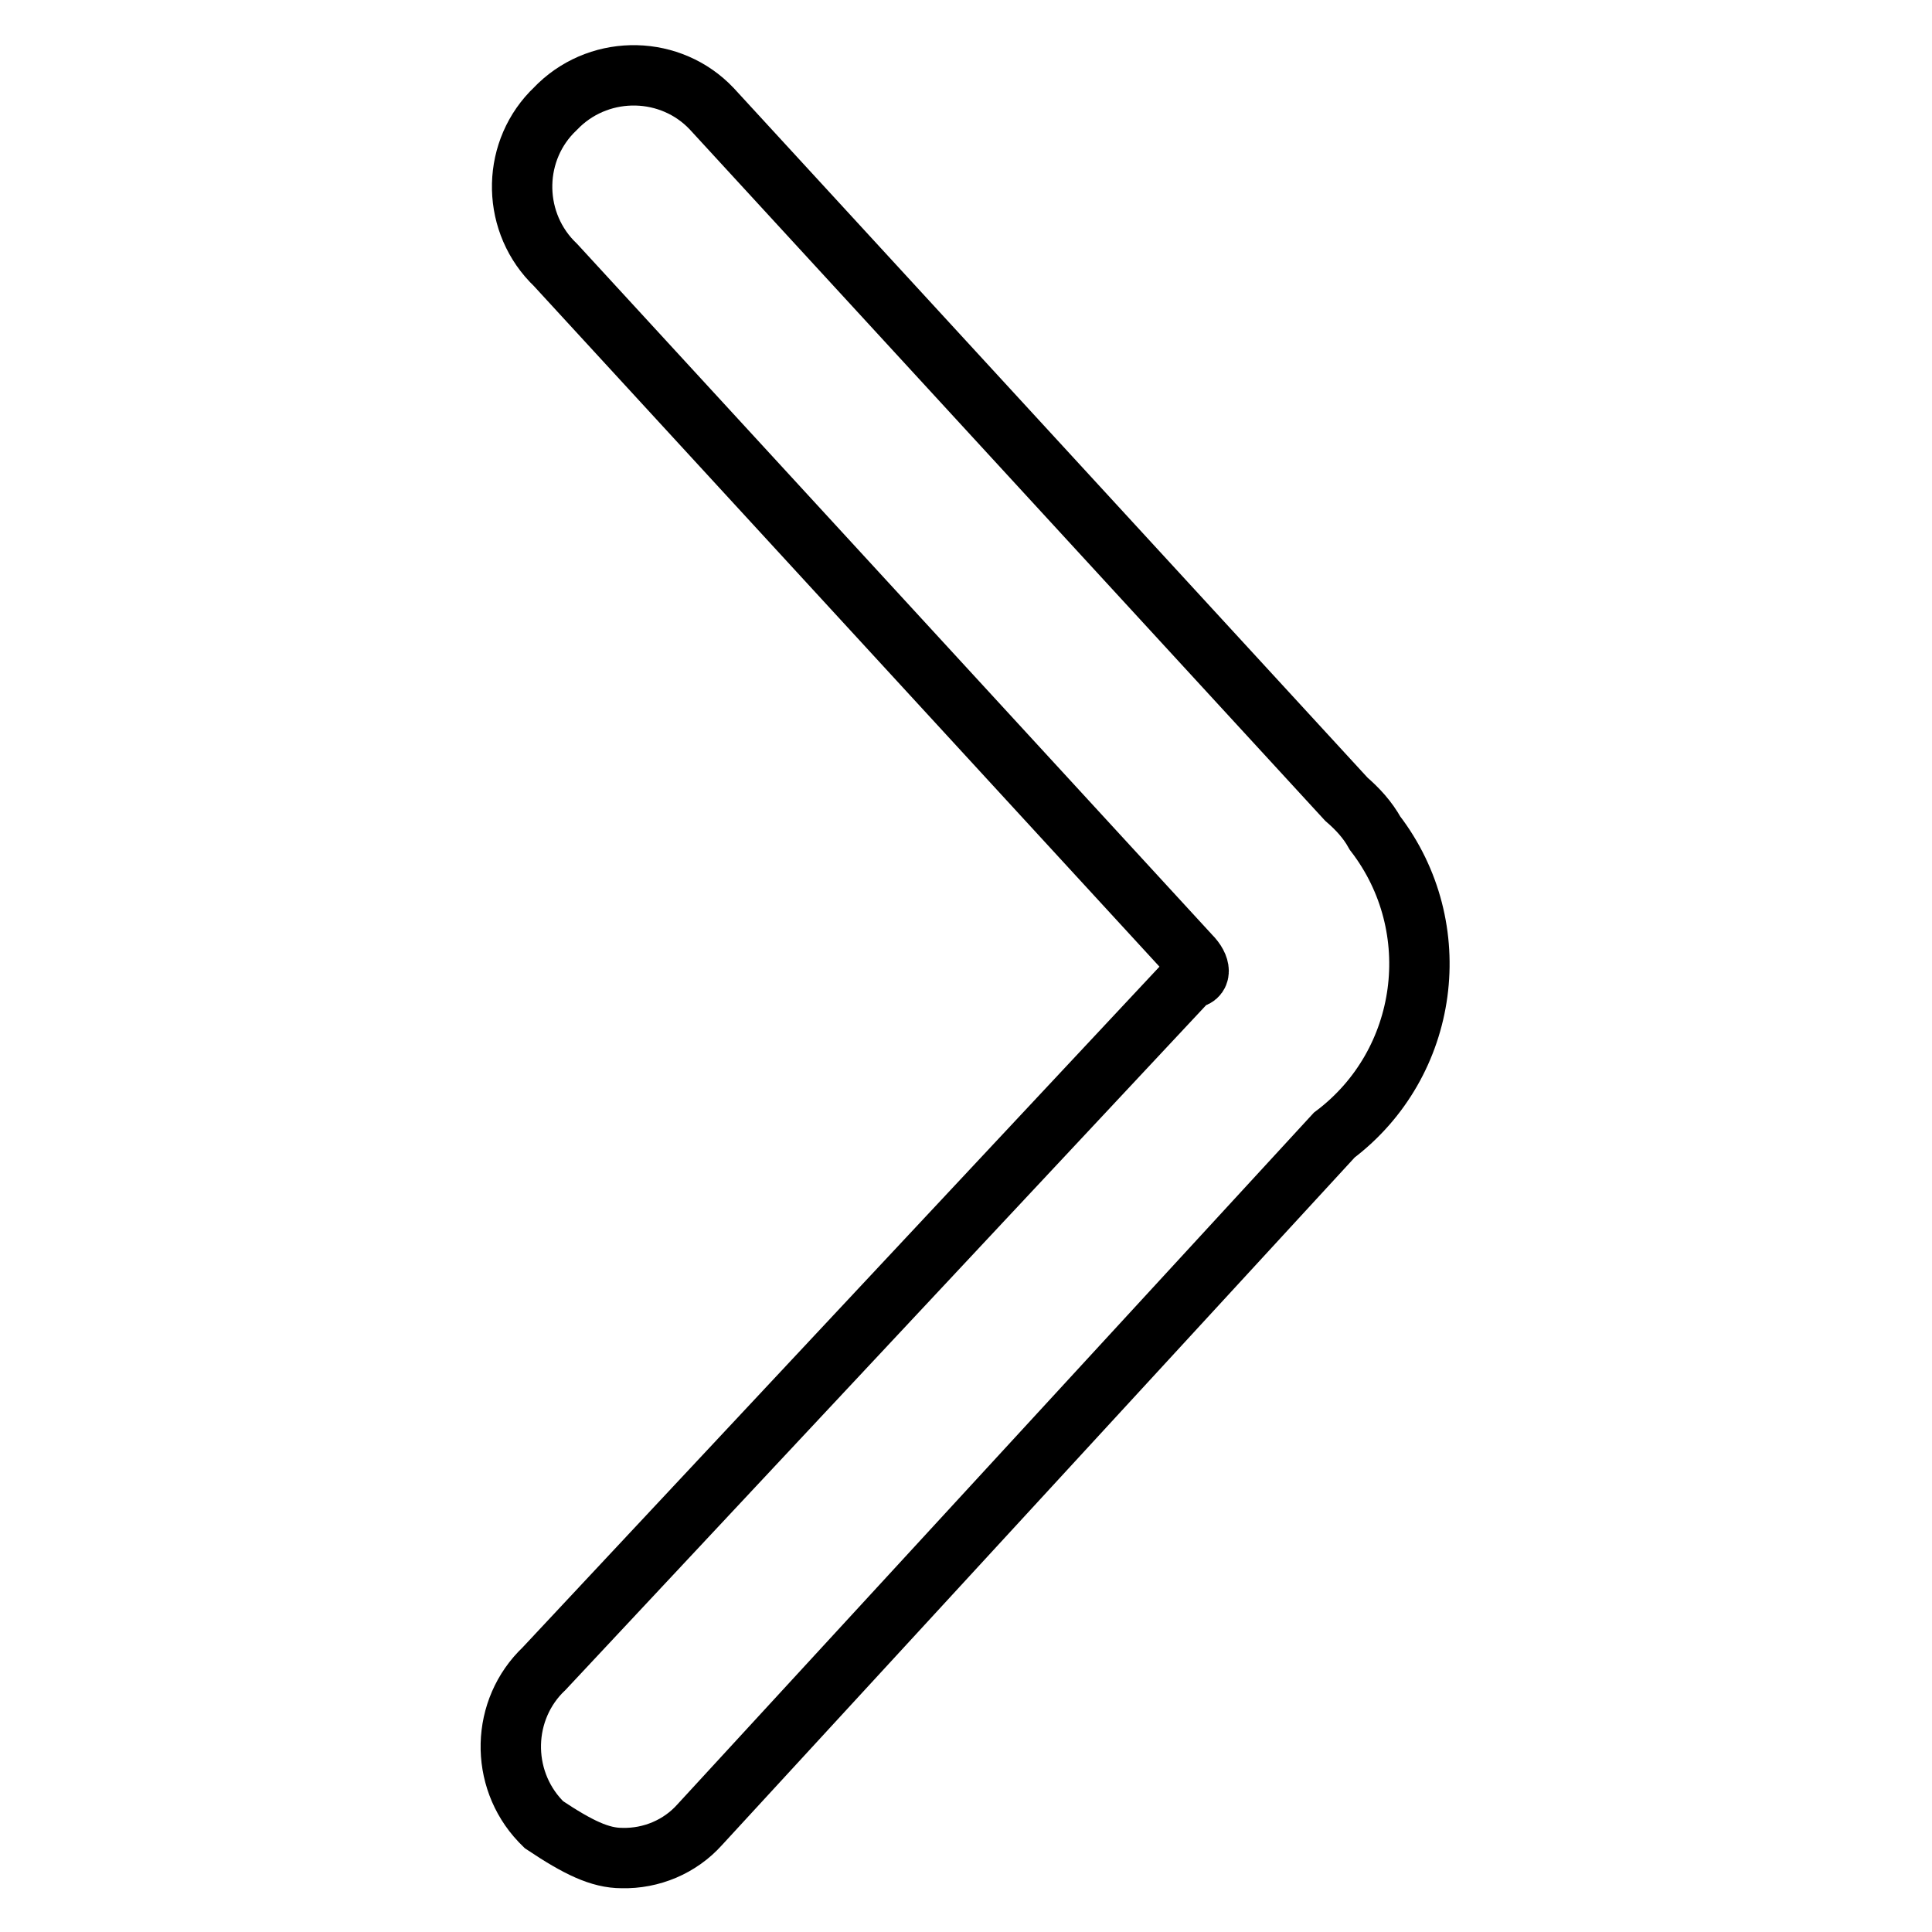 <?xml version="1.0" encoding="utf-8"?>
<!-- Svg Vector Icons : http://www.onlinewebfonts.com/icon -->
<!DOCTYPE svg PUBLIC "-//W3C//DTD SVG 1.1//EN" "http://www.w3.org/Graphics/SVG/1.1/DTD/svg11.dtd">
<svg version="1.1" xmlns="http://www.w3.org/2000/svg" xmlns:xlink="http://www.w3.org/1999/xlink" x="0px" y="0px" viewBox="0 0 256 256" enable-background="new 0 0 256 256" xml:space="preserve">
<g> <path stroke-width="8" fill-opacity="0" stroke="#000000"  d="M178.4,105.9L94.3,14.4c-5.4-5.7-14.5-5.9-20.2-0.5c-0.2,0.2-0.3,0.3-0.5,0.5c-5.7,5.4-5.9,14.5-0.5,20.2 c0.2,0.2,0.3,0.3,0.5,0.5l84.1,91.5c1.5,1.5,1.5,3,0,3l-85.6,91.5c-5.7,5.4-5.9,14.5-0.5,20.2c0.2,0.2,0.3,0.3,0.5,0.5 c4.5,3,7.4,4.4,10.3,4.4c3.9,0.1,7.7-1.5,10.3-4.4l84.1-91.4c12.6-9.5,15-27.5,5.4-40C181.2,108.6,179.9,107.2,178.4,105.9 L178.4,105.9z"/></g>
</svg>